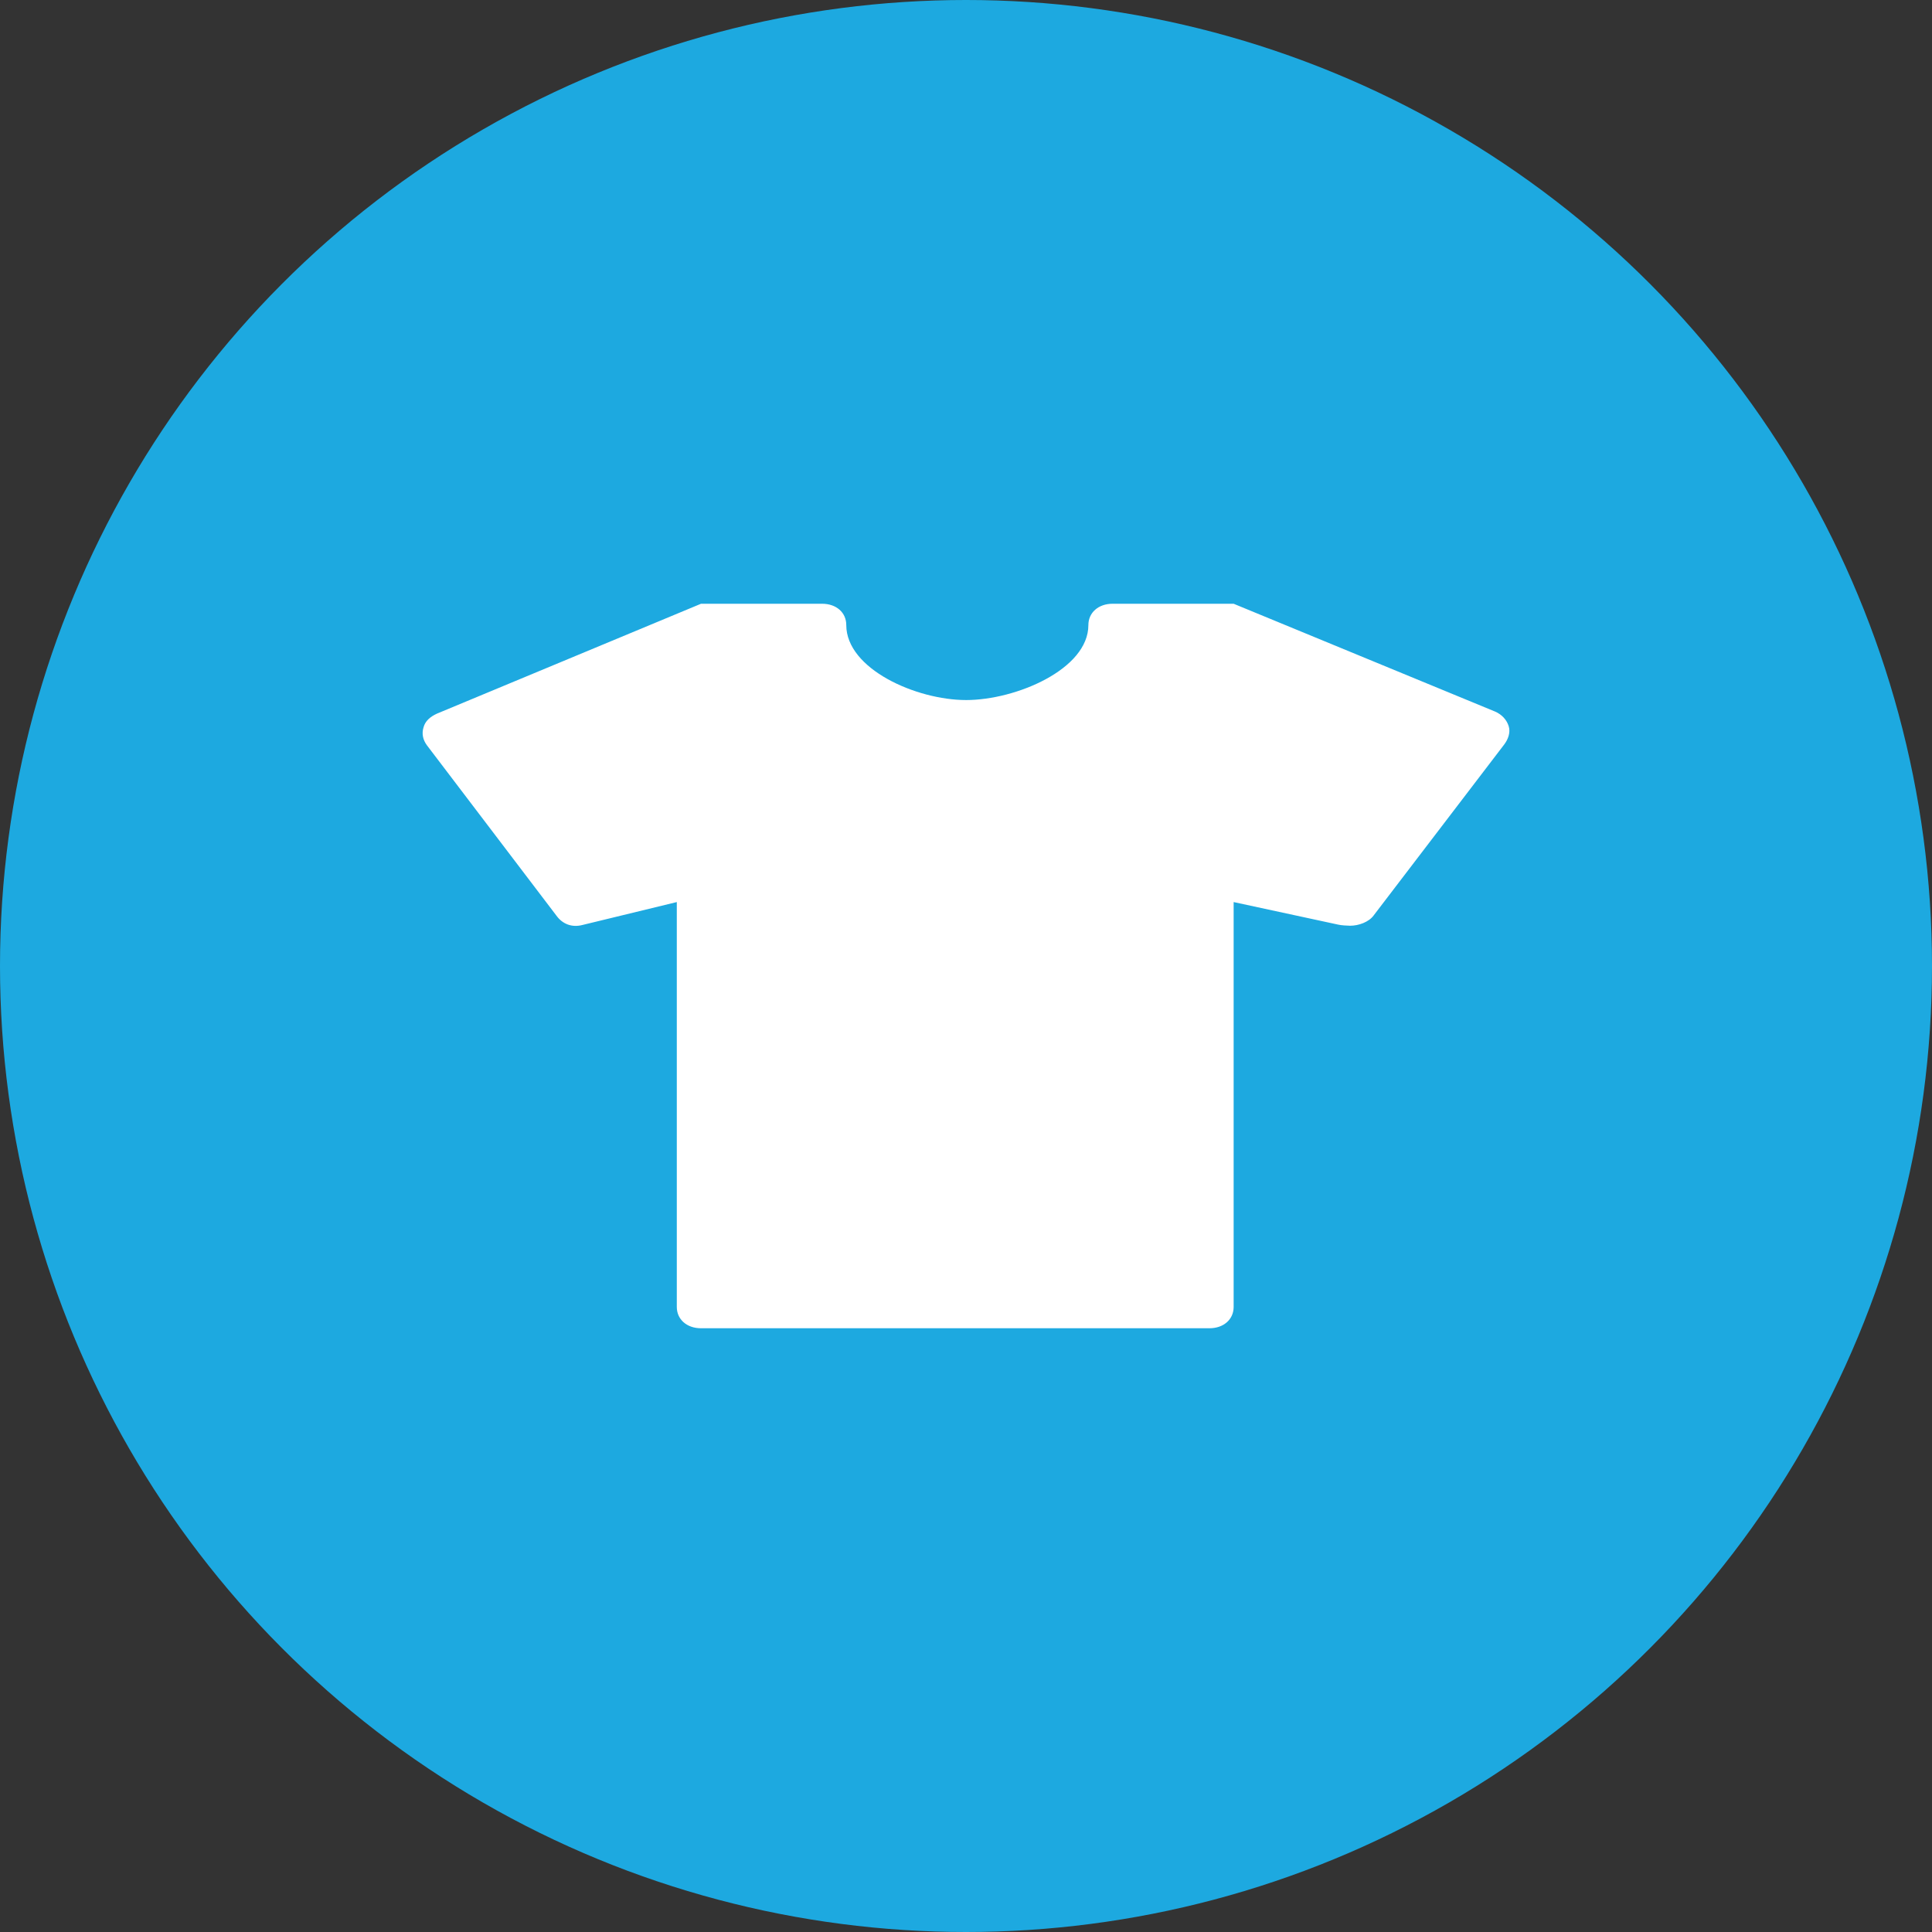 <svg width="32" height="32" viewBox="0 0 32 32" fill="none" xmlns="http://www.w3.org/2000/svg">
<rect x="0" y="0" width="32" height="32" fill="#333333" stroke="none"/>
<g clip-path="url(#clip0_458_1700)">
<circle cx="16" cy="16" r="16" fill="#1DA9E0"/>
<path d="M24.989 12.029C25.021 12.132 24.98 12.245 24.913 12.333L22.751 15.164C22.671 15.273 22.503 15.333 22.362 15.333C22.322 15.333 22.209 15.326 22.166 15.315L20.433 14.941V21.647C20.433 21.852 20.269 22 20.032 22H11.611C11.374 22 11.21 21.852 11.21 21.647V14.941L9.654 15.319C9.473 15.368 9.317 15.305 9.217 15.167L7.071 12.344C7.003 12.252 6.983 12.149 7.015 12.047C7.043 11.941 7.127 11.871 7.235 11.821L11.611 10H13.616C13.852 10 14.017 10.145 14.017 10.353C14.017 11.08 15.176 11.595 16.002 11.595C16.828 11.595 18.027 11.084 18.027 10.353C18.027 10.148 18.192 10 18.428 10H20.433L24.764 11.786C24.877 11.835 24.957 11.924 24.989 12.029Z" fill="white"/>
</g>
<defs>
<clipPath id="clip0_458_1700">
<rect width="32" height="32" rx="5" fill="white"/>
</clipPath>
</defs>
</svg>

